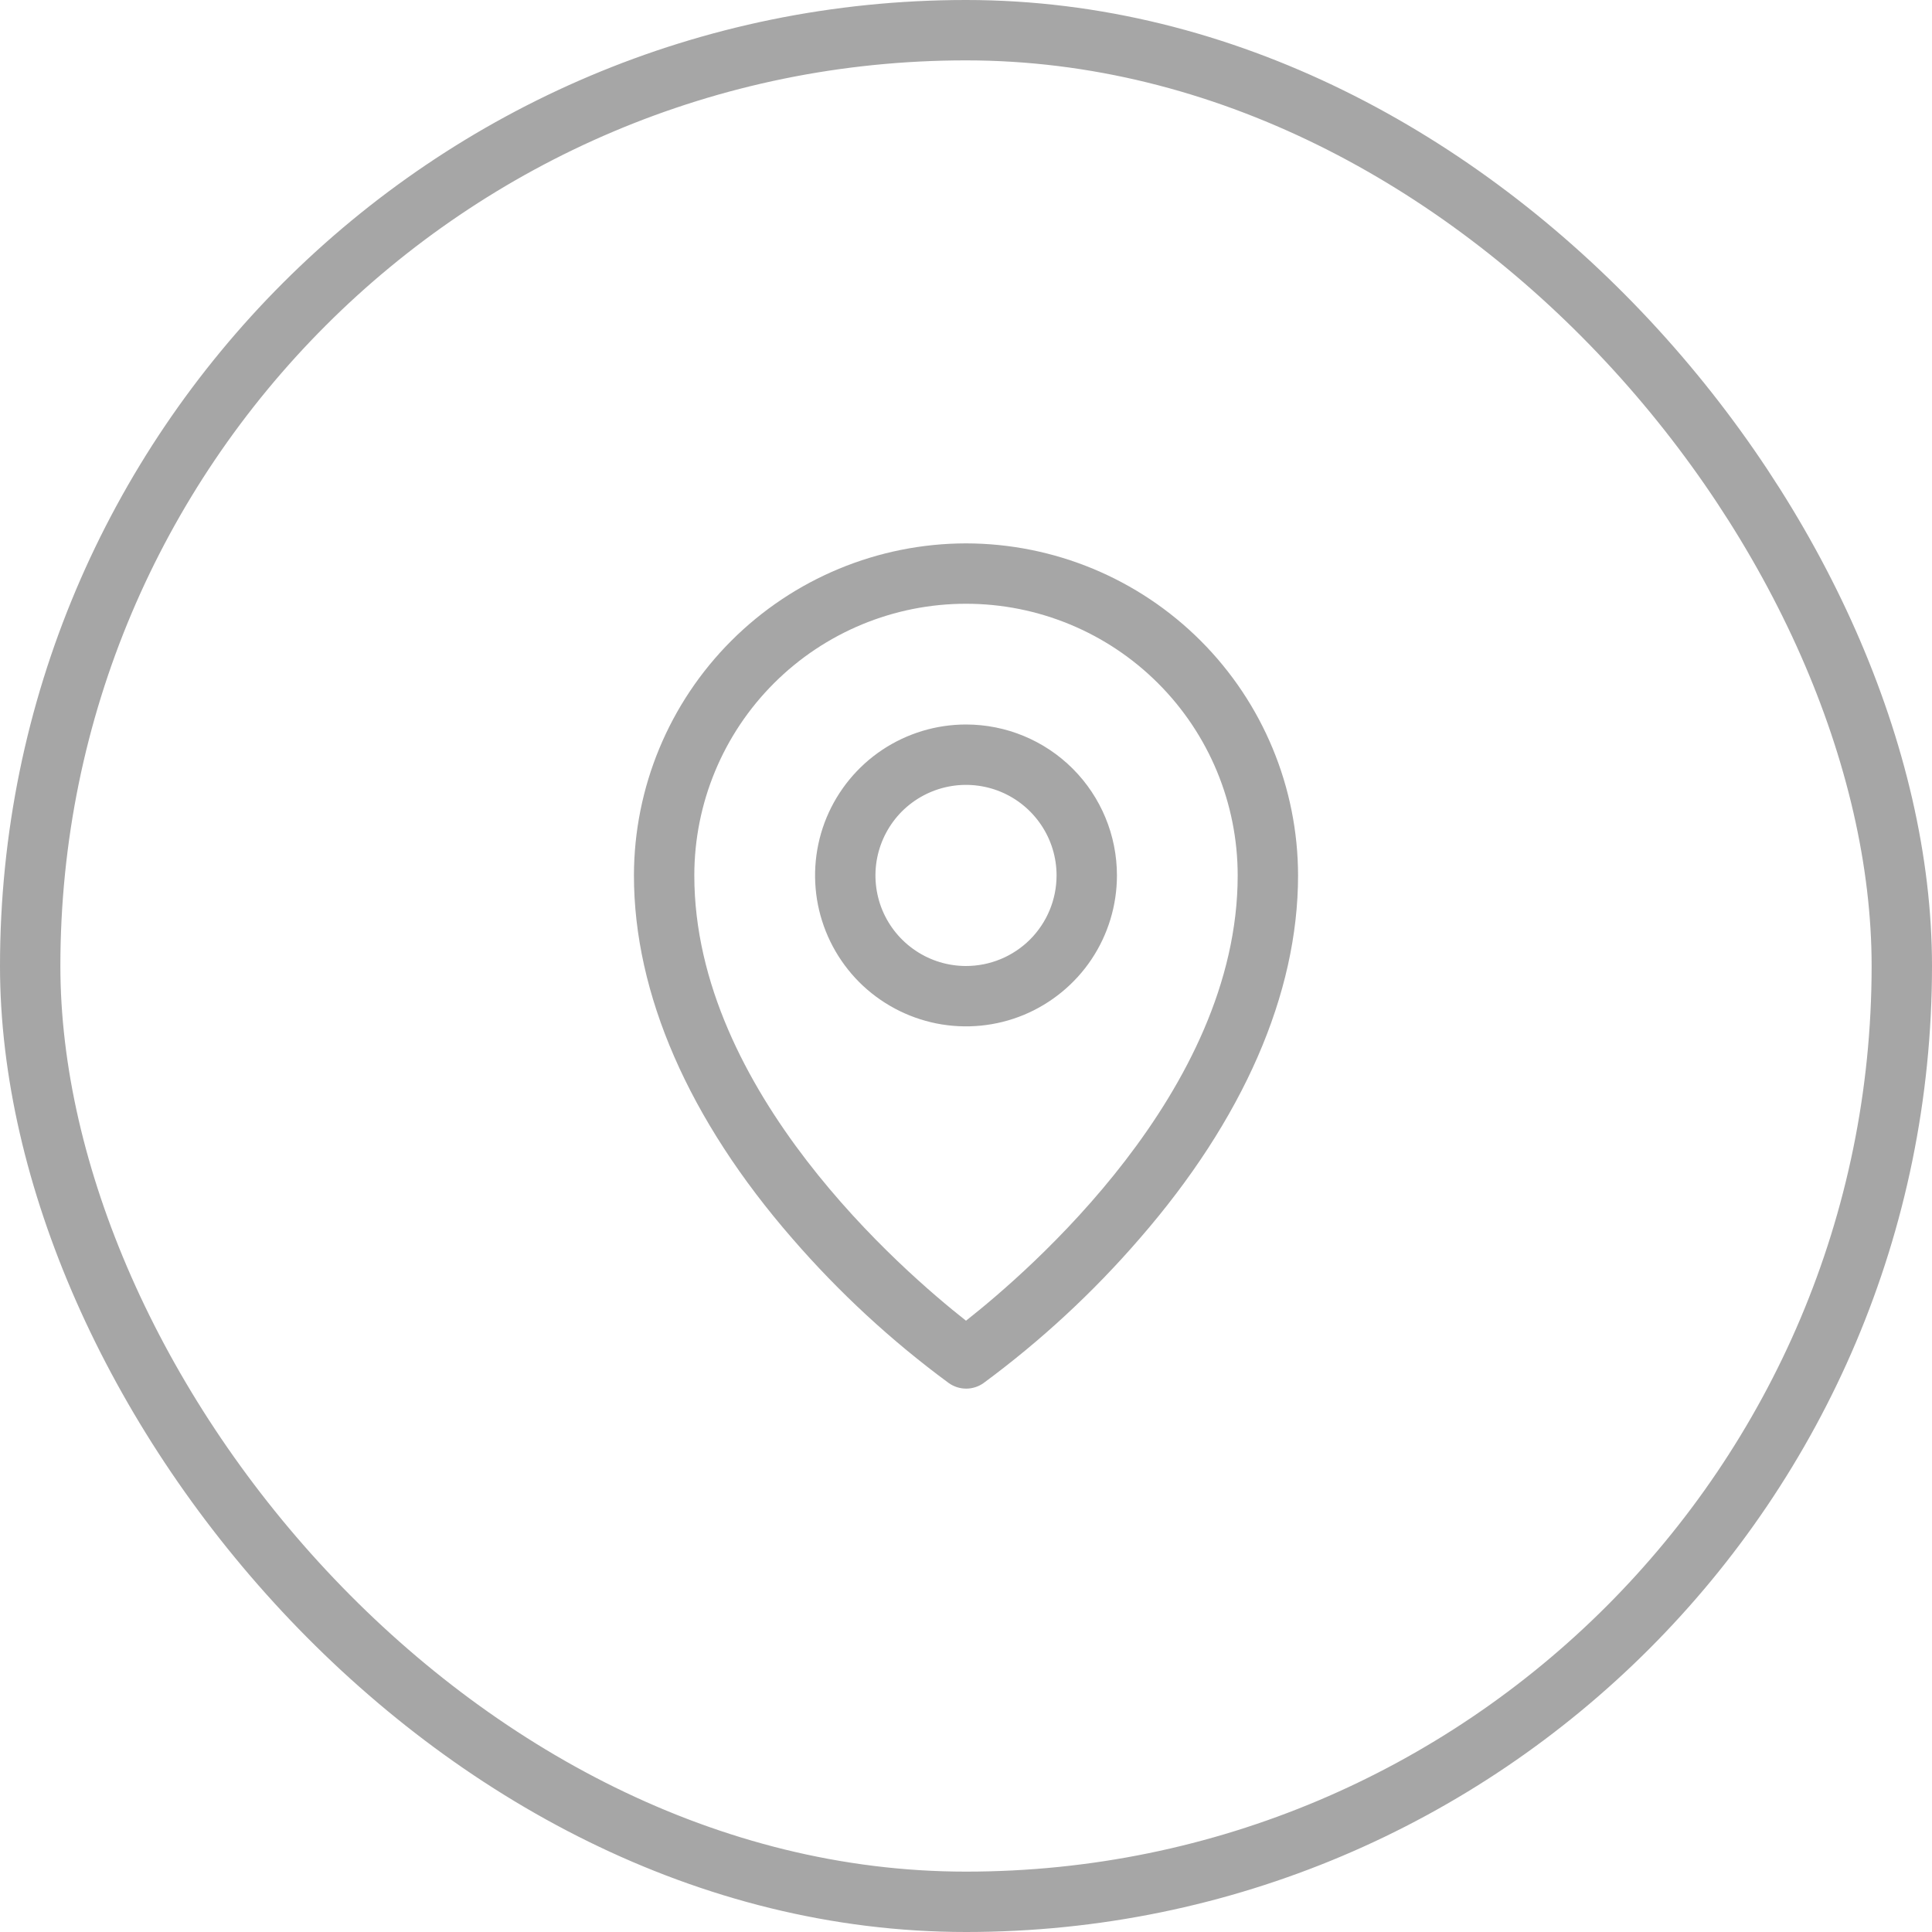 <svg width="32" height="32" viewBox="0 0 32 32" fill="none" xmlns="http://www.w3.org/2000/svg">
<rect x="0.5" y="0.5" width="31" height="31" rx="15.5" stroke="#A6A6A6"/>
<path d="M16 12C15.505 12 15.022 12.147 14.611 12.421C14.2 12.696 13.88 13.086 13.69 13.543C13.501 14 13.452 14.503 13.548 14.988C13.645 15.473 13.883 15.918 14.232 16.268C14.582 16.617 15.027 16.855 15.512 16.952C15.997 17.048 16.5 16.999 16.957 16.81C17.413 16.62 17.804 16.3 18.079 15.889C18.353 15.478 18.5 14.995 18.5 14.5C18.5 13.837 18.237 13.201 17.768 12.732C17.299 12.263 16.663 12 16 12ZM16 16C15.703 16 15.413 15.912 15.167 15.747C14.92 15.582 14.728 15.348 14.614 15.074C14.501 14.8 14.471 14.498 14.529 14.207C14.587 13.916 14.73 13.649 14.939 13.439C15.149 13.23 15.416 13.087 15.707 13.029C15.998 12.971 16.3 13.001 16.574 13.114C16.848 13.228 17.082 13.42 17.247 13.667C17.412 13.913 17.5 14.203 17.5 14.5C17.5 14.898 17.342 15.279 17.061 15.561C16.779 15.842 16.398 16 16 16ZM16 9C14.542 9.002 13.144 9.582 12.113 10.613C11.082 11.644 10.502 13.042 10.5 14.5C10.5 16.462 11.407 18.543 13.125 20.516C13.897 21.407 14.766 22.21 15.716 22.909C15.8 22.968 15.9 23 16.003 23C16.105 23 16.205 22.968 16.289 22.909C17.237 22.21 18.105 21.407 18.875 20.516C20.591 18.543 21.5 16.462 21.5 14.5C21.498 13.042 20.918 11.644 19.887 10.613C18.856 9.582 17.458 9.002 16 9ZM16 21.875C14.967 21.062 11.5 18.078 11.5 14.5C11.5 13.306 11.974 12.162 12.818 11.318C13.662 10.474 14.806 10 16 10C17.194 10 18.338 10.474 19.182 11.318C20.026 12.162 20.5 13.306 20.5 14.5C20.5 18.077 17.033 21.062 16 21.875Z" fill="#A6A6A6"/>
</svg>
